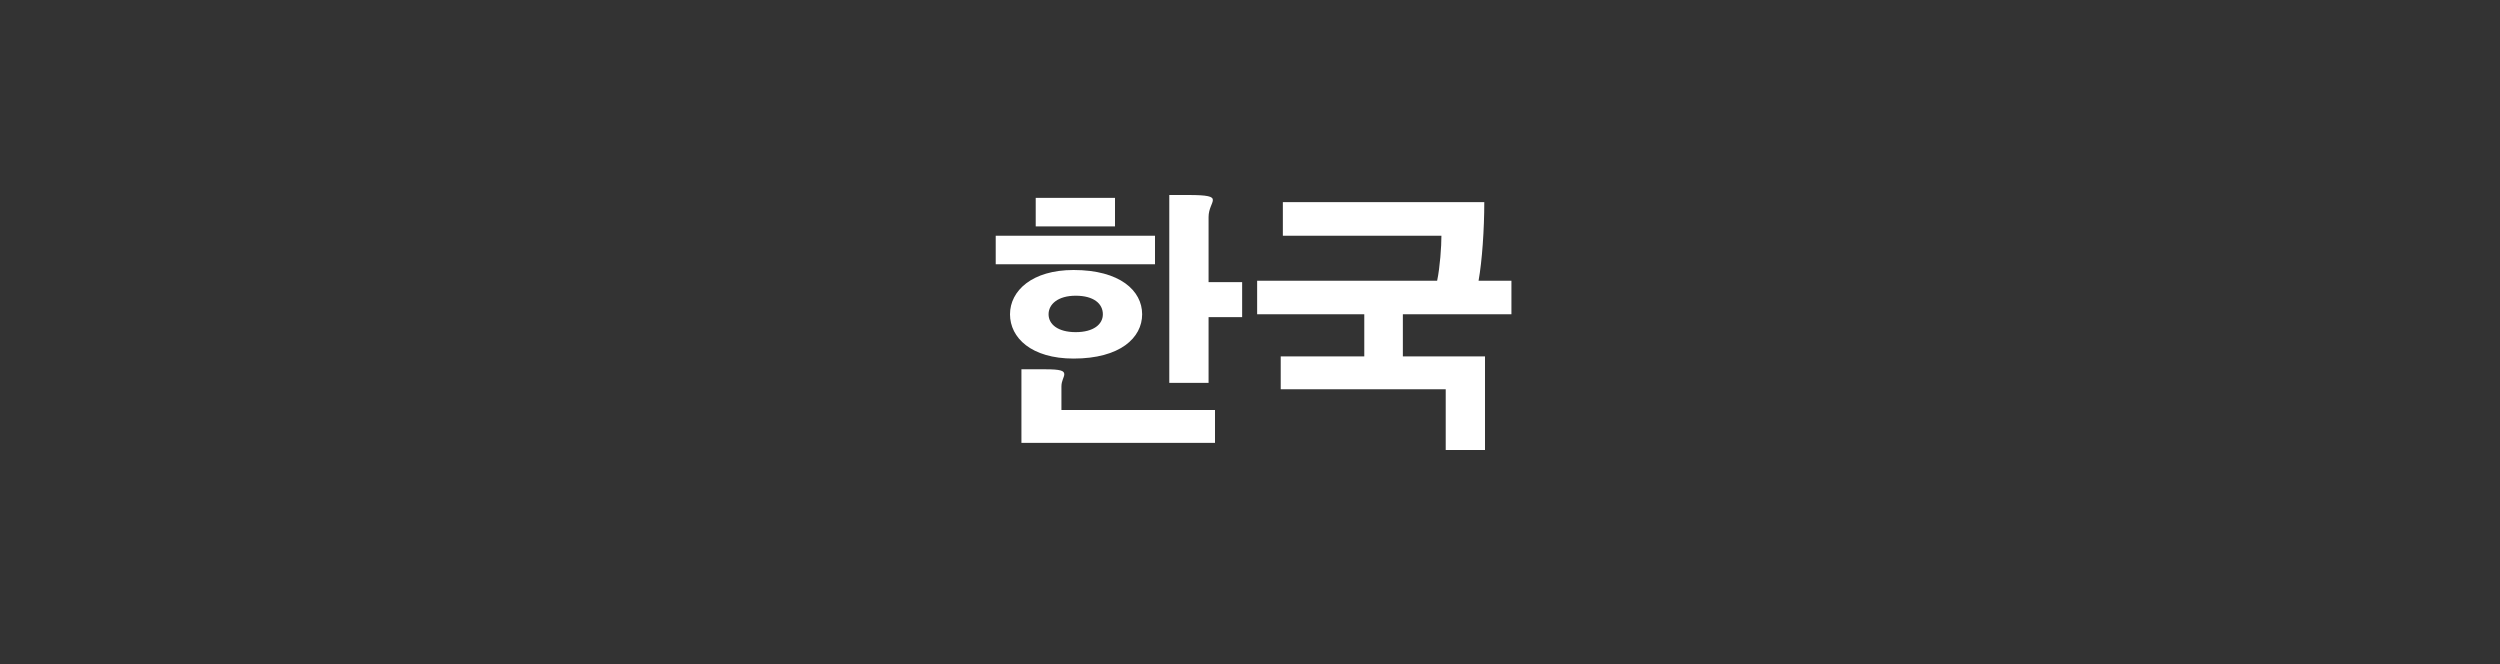 <?xml version="1.0" encoding="utf-8"?>
<!-- Generator: Adobe Illustrator 25.4.1, SVG Export Plug-In . SVG Version: 6.00 Build 0)  -->
<svg version="1.1" id="レイヤー_1" xmlns="http://www.w3.org/2000/svg" xmlns:xlink="http://www.w3.org/1999/xlink" x="0px"
	 y="0px" width="350px" height="93px" viewBox="0 0 350 93" style="enable-background:new 0 0 350 93;" xml:space="preserve">
<rect x="0" y="0" width="350" height="93" fill="#333333" stroke="none"/>
<style type="text/css">
	.st0{fill:#FFFFFF;}
</style>
<g>
	<path class="st0" d="M139.4,33h22.3v4h-22.3V33z M159.9,44c0,3.3-3.1,6.2-9.6,6.2c-5.9,0-8.9-2.9-8.9-6.2s3.1-6.2,8.9-6.2
		C156.8,37.8,159.9,40.7,159.9,44z M146.3,51.7c2.2,0,2.7,0.2,2.7,0.7c0,0.4-0.4,0.9-0.4,1.7v3.3h21.5V62H143V51.7H146.3z M145,27.7
		h11.1v4H145V27.7z M146.8,44c0,1.4,1.3,2.5,3.8,2.5s3.8-1.1,3.8-2.5c0-1.5-1.3-2.6-3.8-2.6S146.8,42.6,146.8,44z M166.3,27.3
		c2.8,0,3.5,0.2,3.5,0.7s-0.6,1.2-0.6,2.4v9.1h4.7v4.9h-4.7v9.2h-5.5V27.3H166.3z"/>
	<path class="st0" d="M211.6,39.3V44h-15.2v5.9h11.5V63h-5.5v-8.5h-23.1v-4.6H191V44h-15v-4.7h25.2c0.4-1.9,0.6-4.8,0.6-6.3h-22.2
		v-4.7h28.2c0,3.8-0.3,8.2-0.8,11H211.6z"/>
</g>
</svg>
